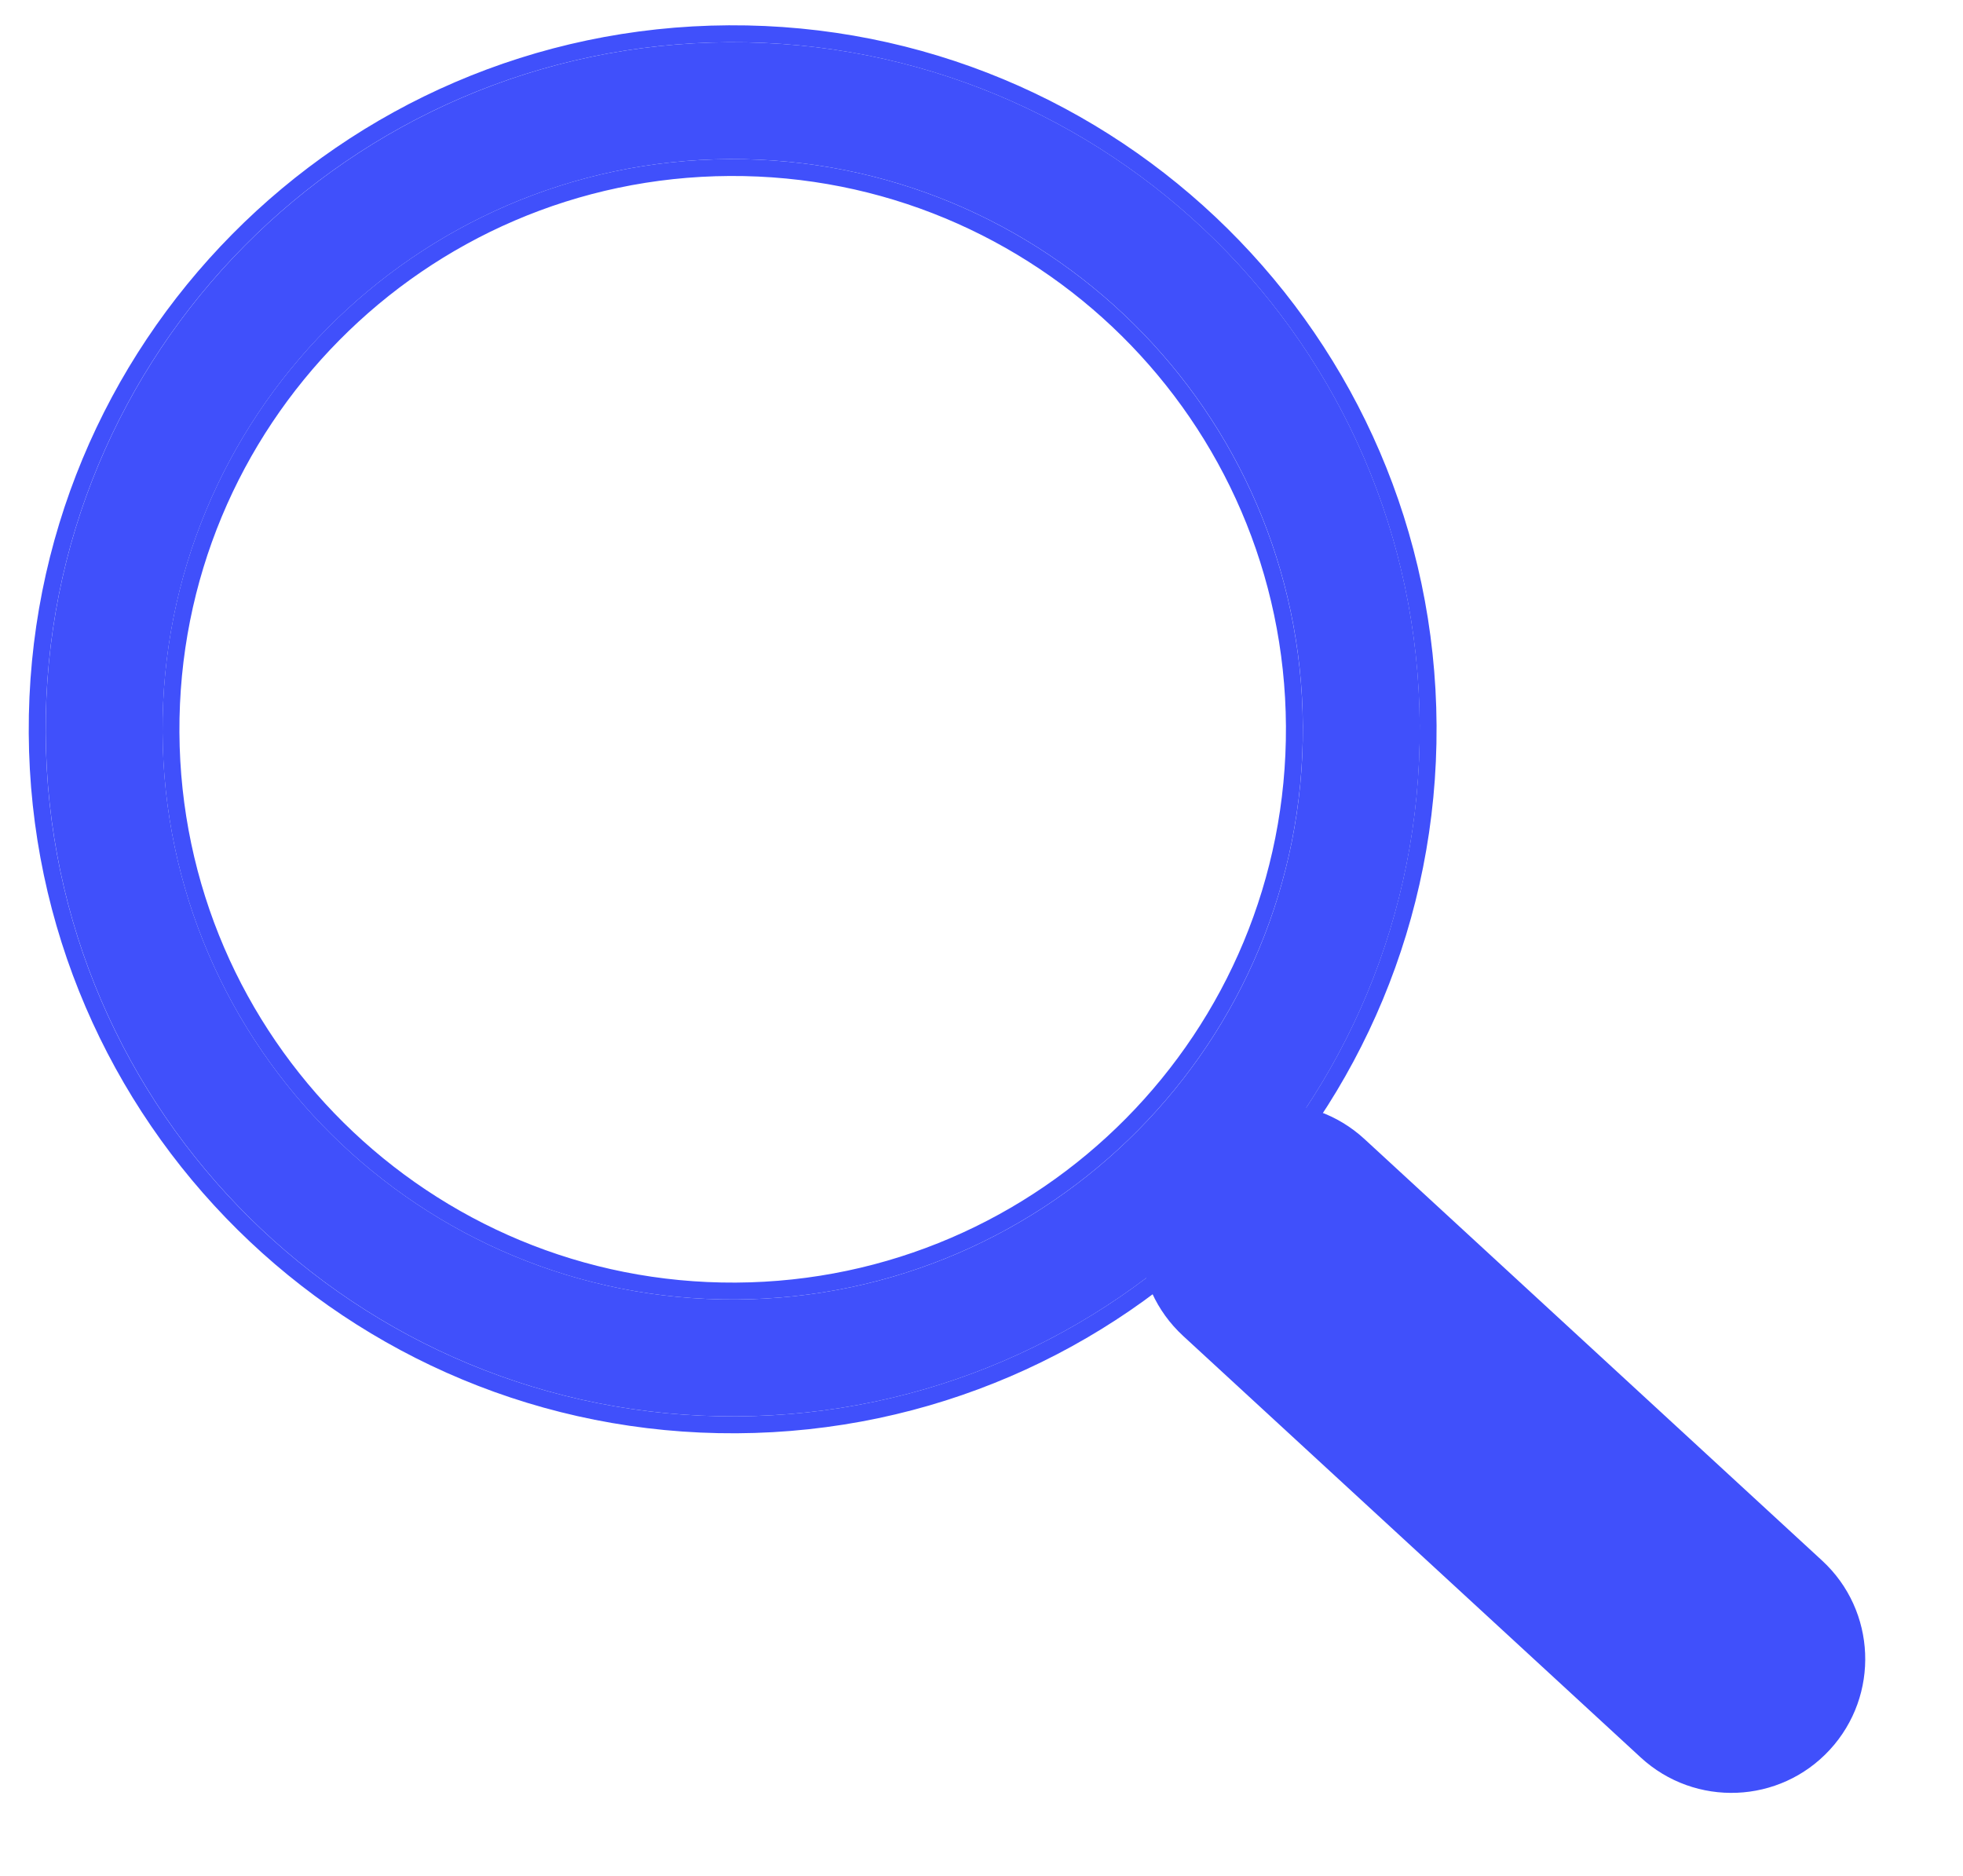 <svg width="45" height="43" viewBox="0 0 45 43" fill="none" xmlns="http://www.w3.org/2000/svg">
<path fill-rule="evenodd" clip-rule="evenodd" d="M29.867 16.645C29.828 9.427 23.944 3.607 16.725 3.647C9.507 3.687 3.688 9.571 3.727 16.789C3.767 24.008 9.651 29.827 16.869 29.787C24.088 29.747 29.907 23.864 29.867 16.645ZM32.547 16.63C32.499 7.932 25.409 0.92 16.711 0.968C8.013 1.016 1 8.106 1.048 16.804C1.096 25.502 8.186 32.514 16.884 32.466C25.582 32.419 32.595 25.328 32.547 16.63Z" fill="#4050FB"/>
<path fill-rule="evenodd" clip-rule="evenodd" d="M29.479 16.647C29.44 9.643 23.73 3.996 16.726 4.034C9.722 4.073 4.075 9.782 4.113 16.787C4.152 23.791 9.861 29.438 16.866 29.4C23.87 29.361 29.517 23.652 29.479 16.647ZM16.707 0.58C25.619 0.531 32.883 7.716 32.932 16.628C32.982 25.54 25.797 32.805 16.885 32.854C7.973 32.903 0.708 25.718 0.659 16.806C0.61 7.894 7.795 0.63 16.707 0.58ZM16.724 3.647C23.942 3.607 29.826 9.427 29.866 16.645C29.906 23.864 24.086 29.747 16.868 29.787C9.649 29.827 3.766 24.008 3.726 16.789C3.686 9.571 9.505 3.687 16.724 3.647ZM16.709 0.968C25.407 0.92 32.497 7.932 32.545 16.63C32.593 25.328 25.581 32.419 16.883 32.466C8.184 32.514 1.094 25.502 1.047 16.804C0.999 8.106 8.011 1.016 16.709 0.968Z" fill="#4050FB"/>
<path fill-rule="evenodd" clip-rule="evenodd" d="M26.945 26.288C28.093 25.042 30.034 24.962 31.28 26.11L41.77 35.772C43.016 36.92 43.095 38.861 41.947 40.108C40.8 41.354 38.859 41.433 37.612 40.285L27.123 30.623C25.877 29.475 25.797 27.534 26.945 26.288Z" fill="#4050FB"/>
</svg>
